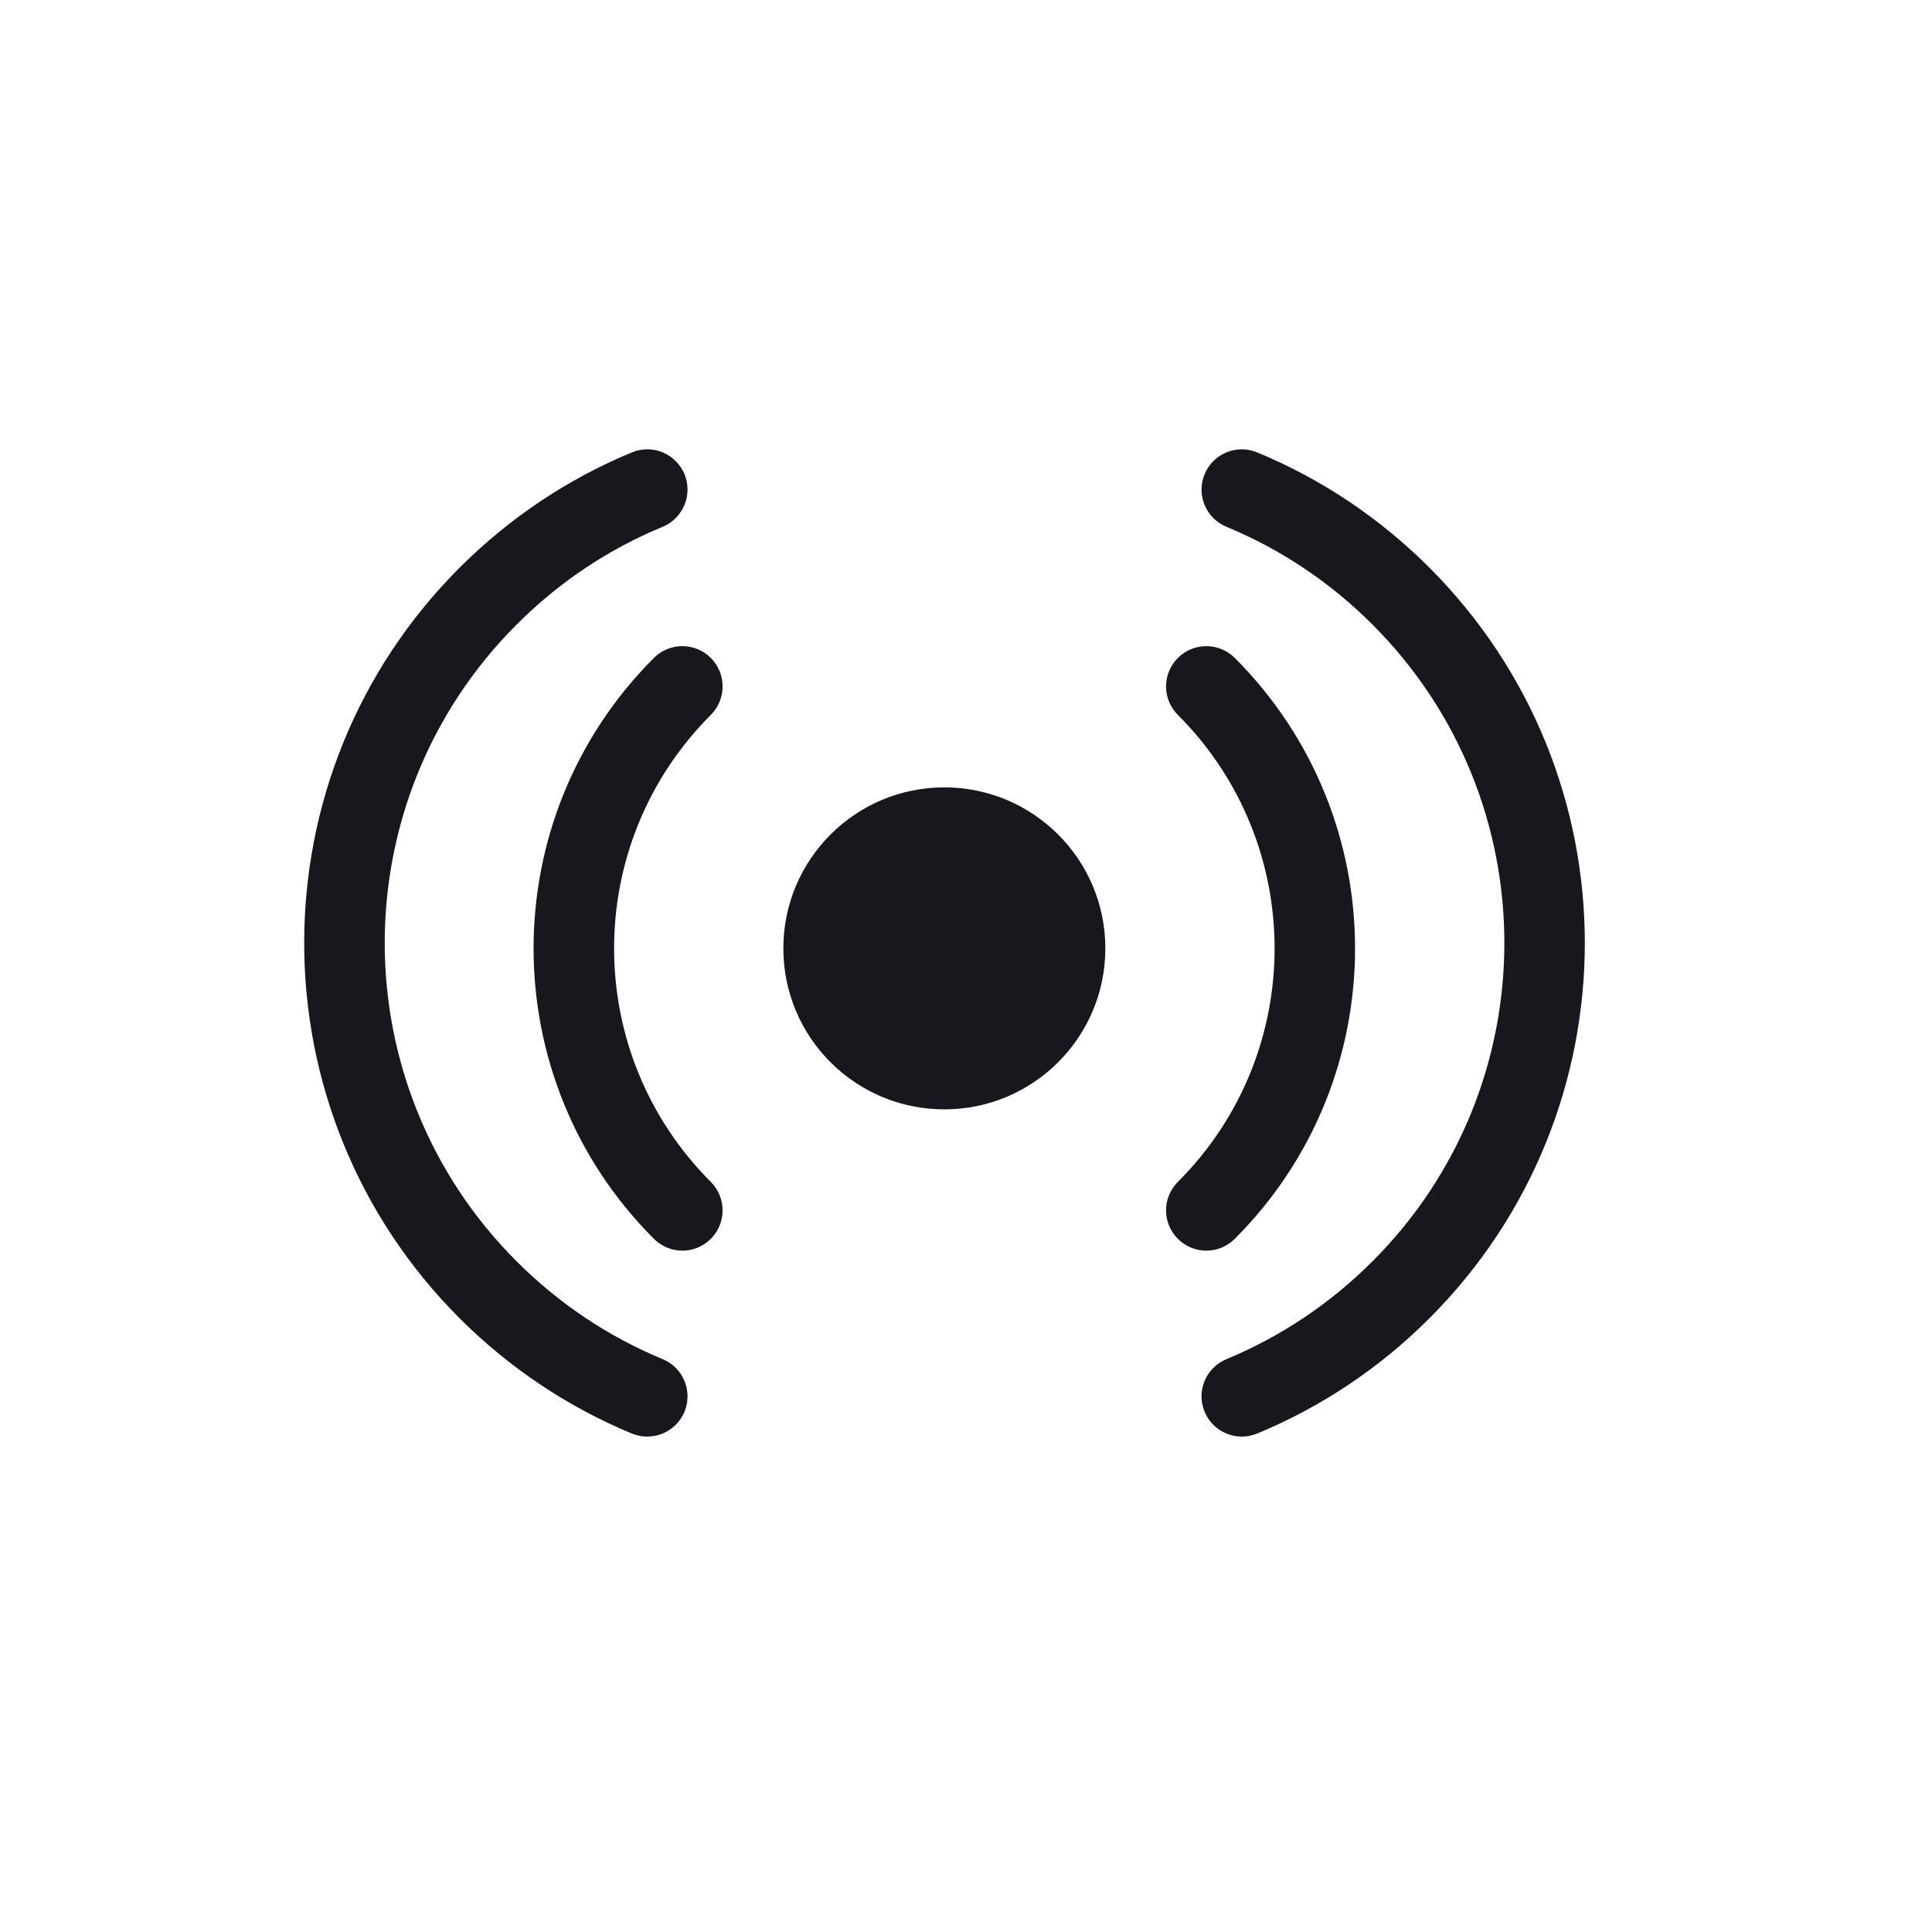 <svg width="24" height="24" viewBox="0 0 24 24" fill="none" xmlns="http://www.w3.org/2000/svg">
<path fill-rule="evenodd" clip-rule="evenodd" d="M15.617 5.62C16.411 5.948 17.136 6.431 17.756 7.051C20.331 9.626 20.331 13.801 17.756 16.377C17.136 16.997 16.411 17.479 15.617 17.808C15.362 17.913 15.069 17.792 14.964 17.537C14.858 17.282 14.98 16.989 15.235 16.884C15.908 16.605 16.522 16.196 17.049 15.669C19.234 13.485 19.234 9.943 17.049 7.758C16.522 7.231 15.908 6.822 15.235 6.544C14.98 6.438 14.858 6.146 14.964 5.891C15.069 5.635 15.362 5.514 15.617 5.62ZM15.339 8.173C17.331 10.166 17.331 13.397 15.339 15.389C15.143 15.585 14.827 15.585 14.632 15.389C14.436 15.194 14.436 14.878 14.632 14.682C16.234 13.08 16.234 10.483 14.632 8.881C14.436 8.685 14.436 8.369 14.632 8.173C14.827 7.978 15.143 7.978 15.339 8.173ZM8.503 5.891C8.608 6.146 8.487 6.438 8.232 6.544C7.559 6.822 6.944 7.231 6.418 7.758C4.233 9.943 4.233 13.485 6.418 15.669C6.944 16.196 7.559 16.605 8.232 16.884C8.487 16.989 8.608 17.282 8.503 17.537C8.397 17.792 8.105 17.913 7.849 17.808C7.056 17.479 6.331 16.997 5.71 16.377C3.135 13.801 3.135 9.626 5.71 7.051C6.331 6.431 7.056 5.948 7.849 5.62C8.105 5.514 8.397 5.635 8.503 5.891ZM8.83 8.173C9.025 8.369 9.025 8.685 8.83 8.881C7.228 10.483 7.228 13.08 8.83 14.682C9.025 14.878 9.025 15.194 8.83 15.389C8.635 15.585 8.318 15.585 8.123 15.389C6.13 13.397 6.13 10.166 8.123 8.173C8.318 7.978 8.635 7.978 8.83 8.173ZM11.731 13.781C12.835 13.781 13.731 12.886 13.731 11.781C13.731 10.677 12.835 9.781 11.731 9.781C10.626 9.781 9.731 10.677 9.731 11.781C9.731 12.886 10.626 13.781 11.731 13.781Z" fill="#16181E"/>
</svg>
